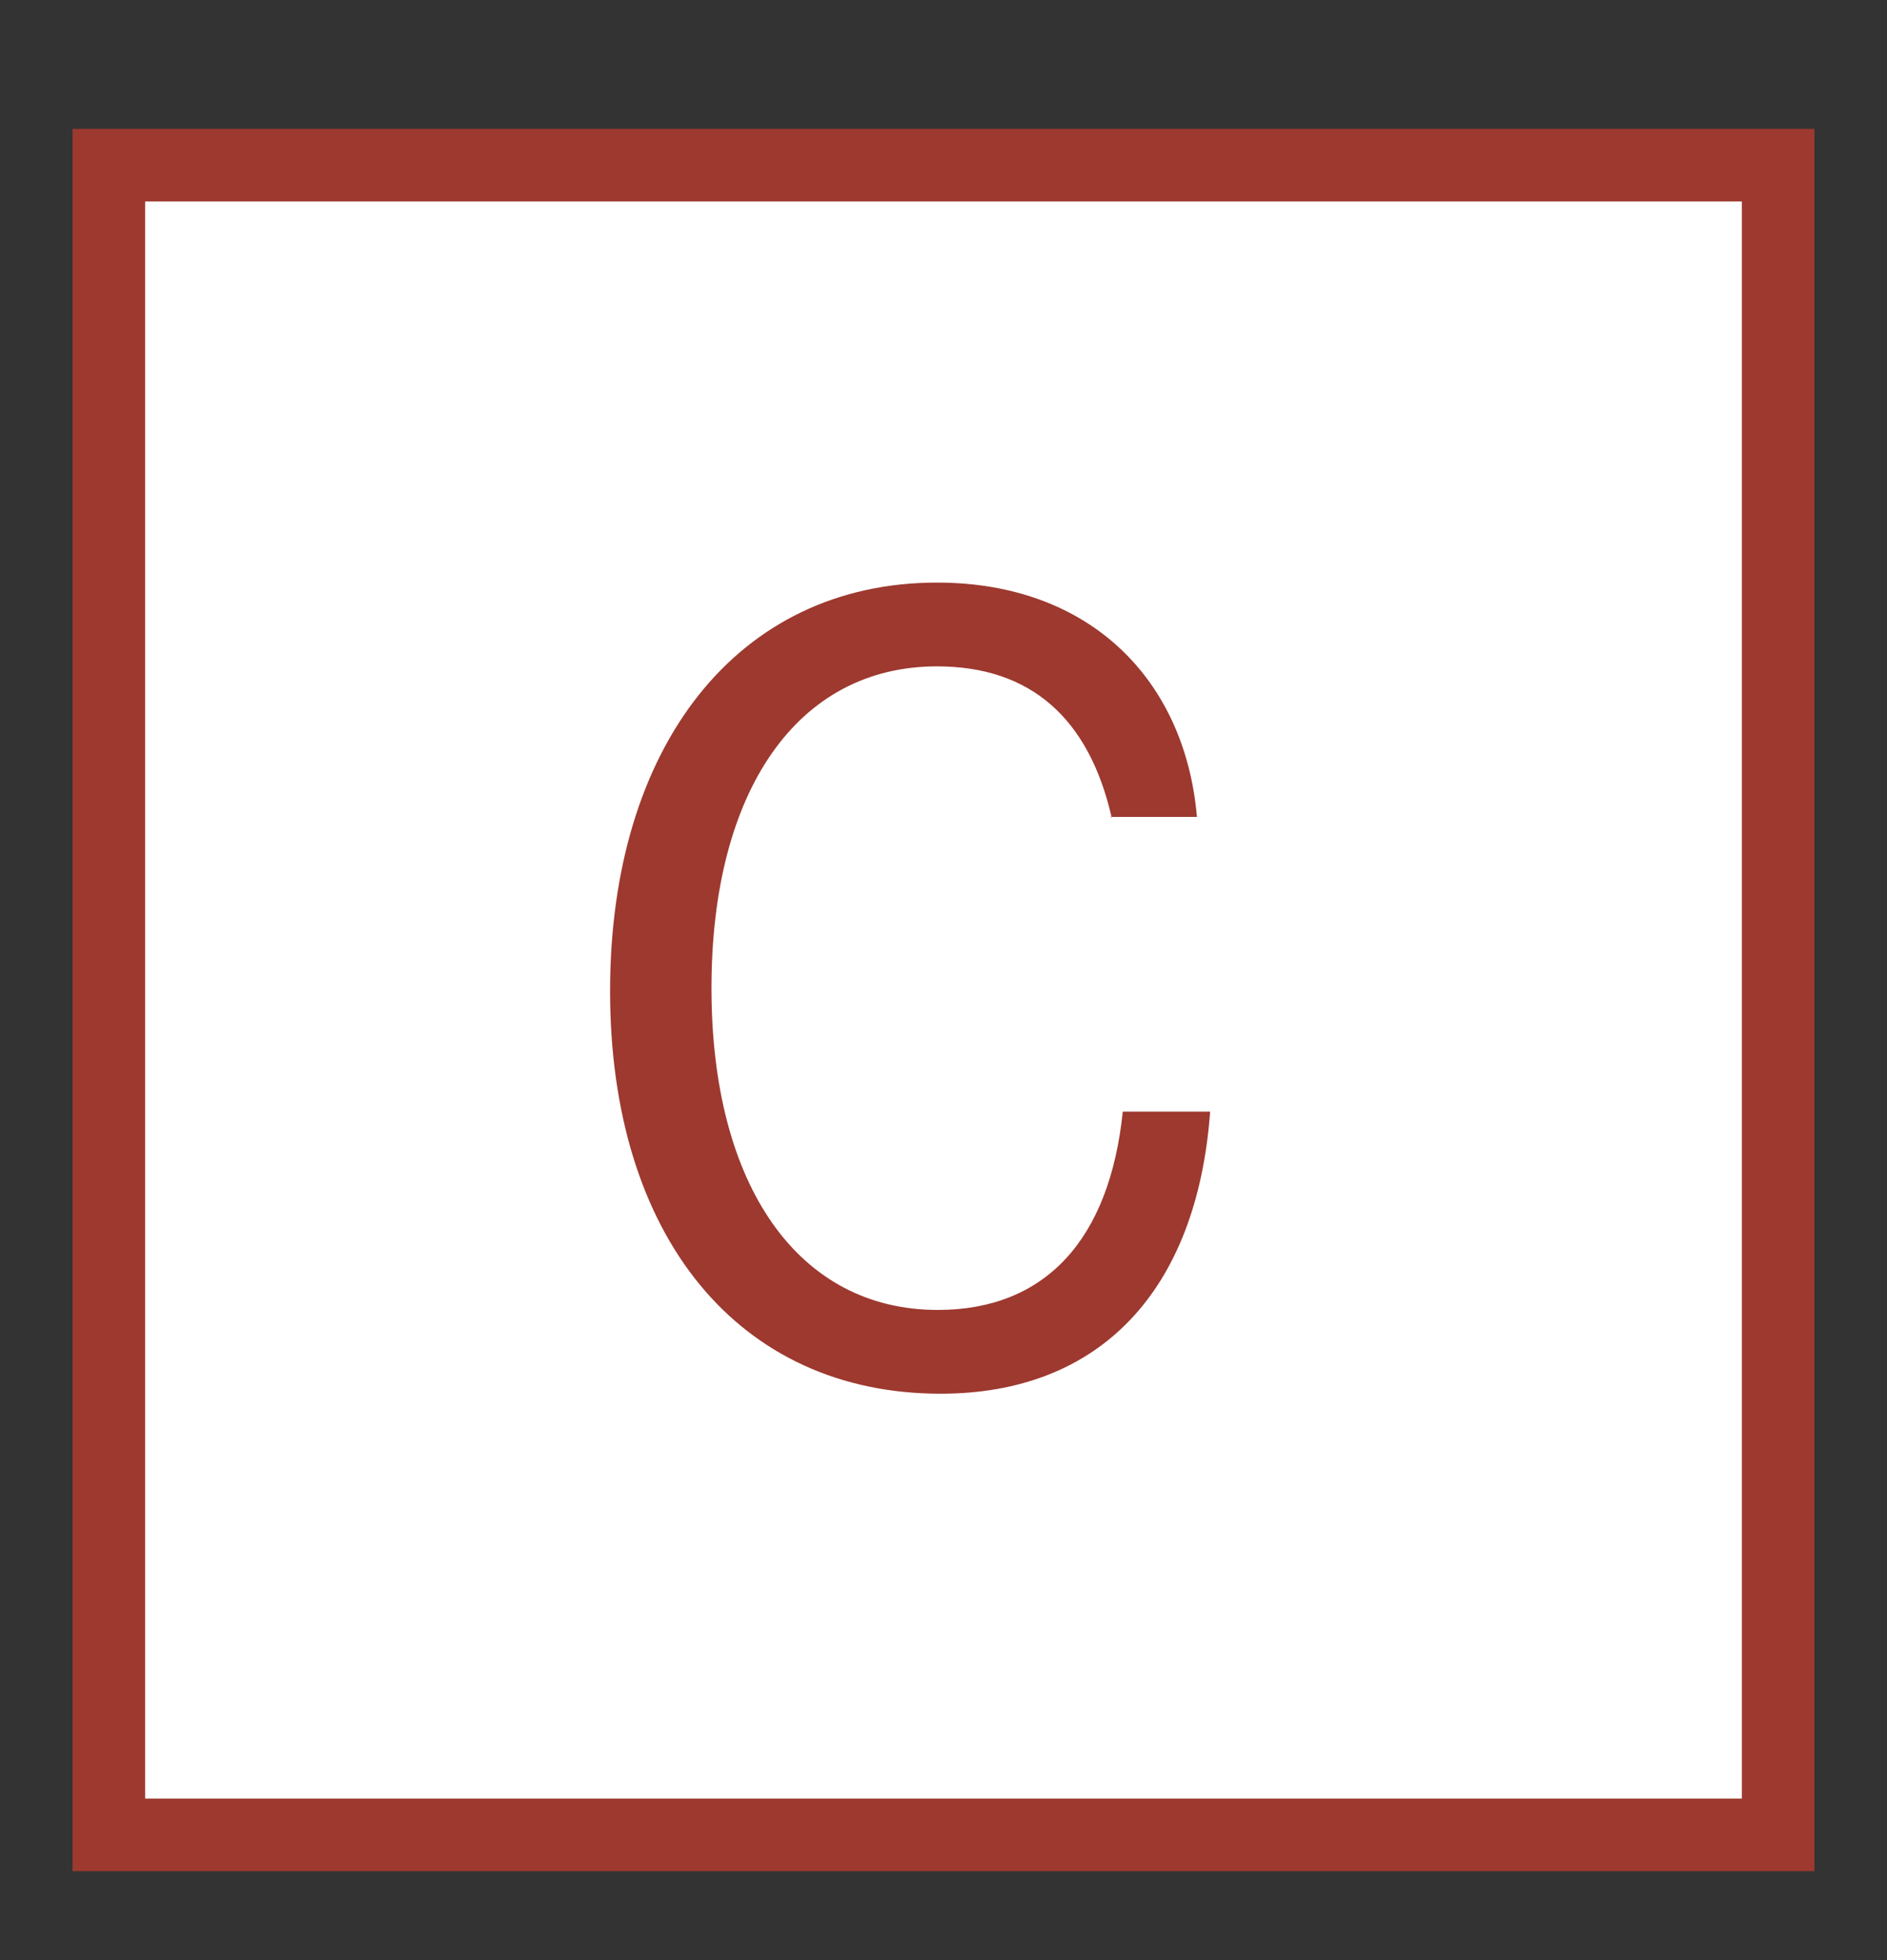 <svg width="26" height="27" fill="none" viewBox="0 0 26 27" xmlns="http://www.w3.org/2000/svg"><rect x="0" y="0" width="26" height="27" fill="#333333" stroke="none"/><rect x="1.5" y="2.275" width="23" height="23" fill="#fff" stroke="#9d392f"/><path d="M15.318 11.264C15.004 9.887 14.195 9.179 12.91 9.179C10.997 9.179 9.803 10.879 9.803 13.611C9.803 16.344 11.007 18.044 12.92 18.044C14.397 18.044 15.288 17.083 15.47 15.312H16.674C16.492 17.791 15.146 19.198 12.96 19.198C10.177 19.198 8.406 17.032 8.406 13.652C8.406 10.272 10.167 8.025 12.91 8.025C15.025 8.025 16.33 9.371 16.492 11.253H15.298L15.318 11.264Z" fill="#9d392f"/></svg>